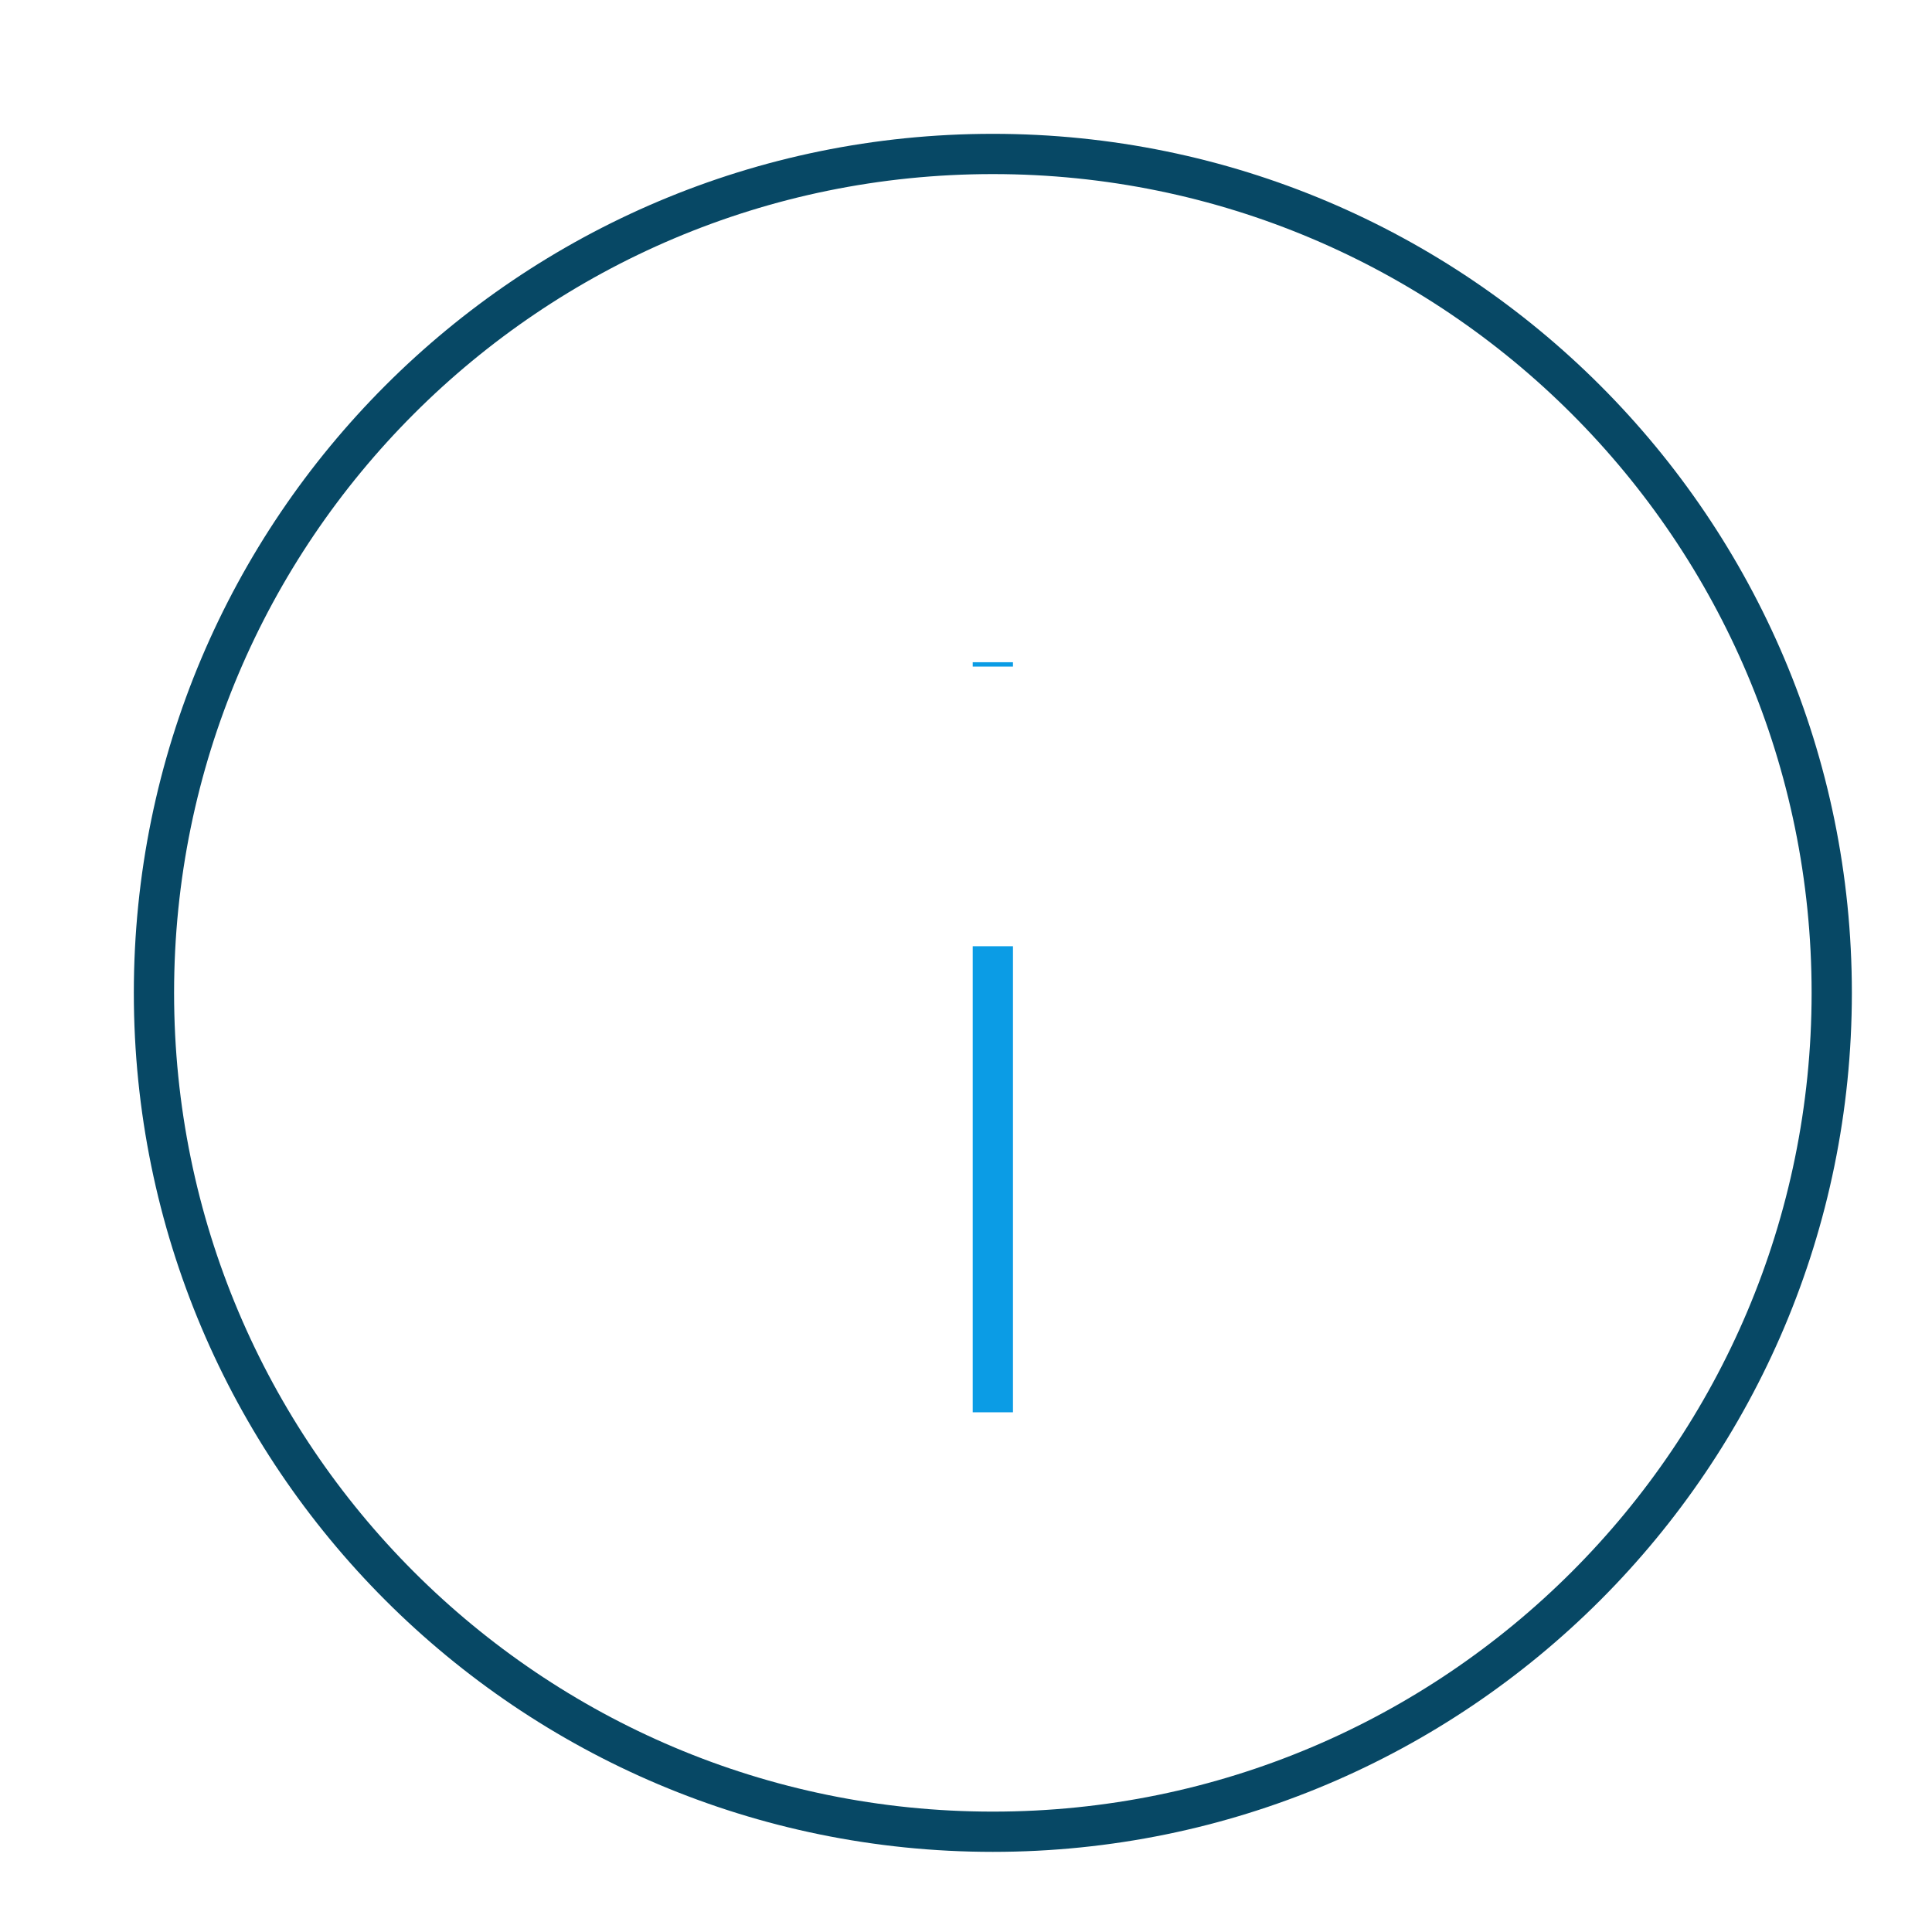 <svg xmlns="http://www.w3.org/2000/svg" width="48" height="48" viewBox="0 0 48 48">
  <g fill="none" fill-rule="evenodd">
    <path stroke="#074865" d="M45.509,24.667 C45.509,13.158 36.175,3.825 24.667,3.825 C13.154,3.825 3.825,13.158 3.825,24.667 C3.825,36.179 13.154,45.509 24.667,45.509 C36.175,45.509 45.509,36.179 45.509,24.667 Z"/>
    <path stroke="#0B9CE5" d="M24.667,23.509 L24.667,35.088"/>
    <path stroke="#0B9CE5" d="M24.667,16.453 L24.667,16.561"/>
  </g>
</svg>
